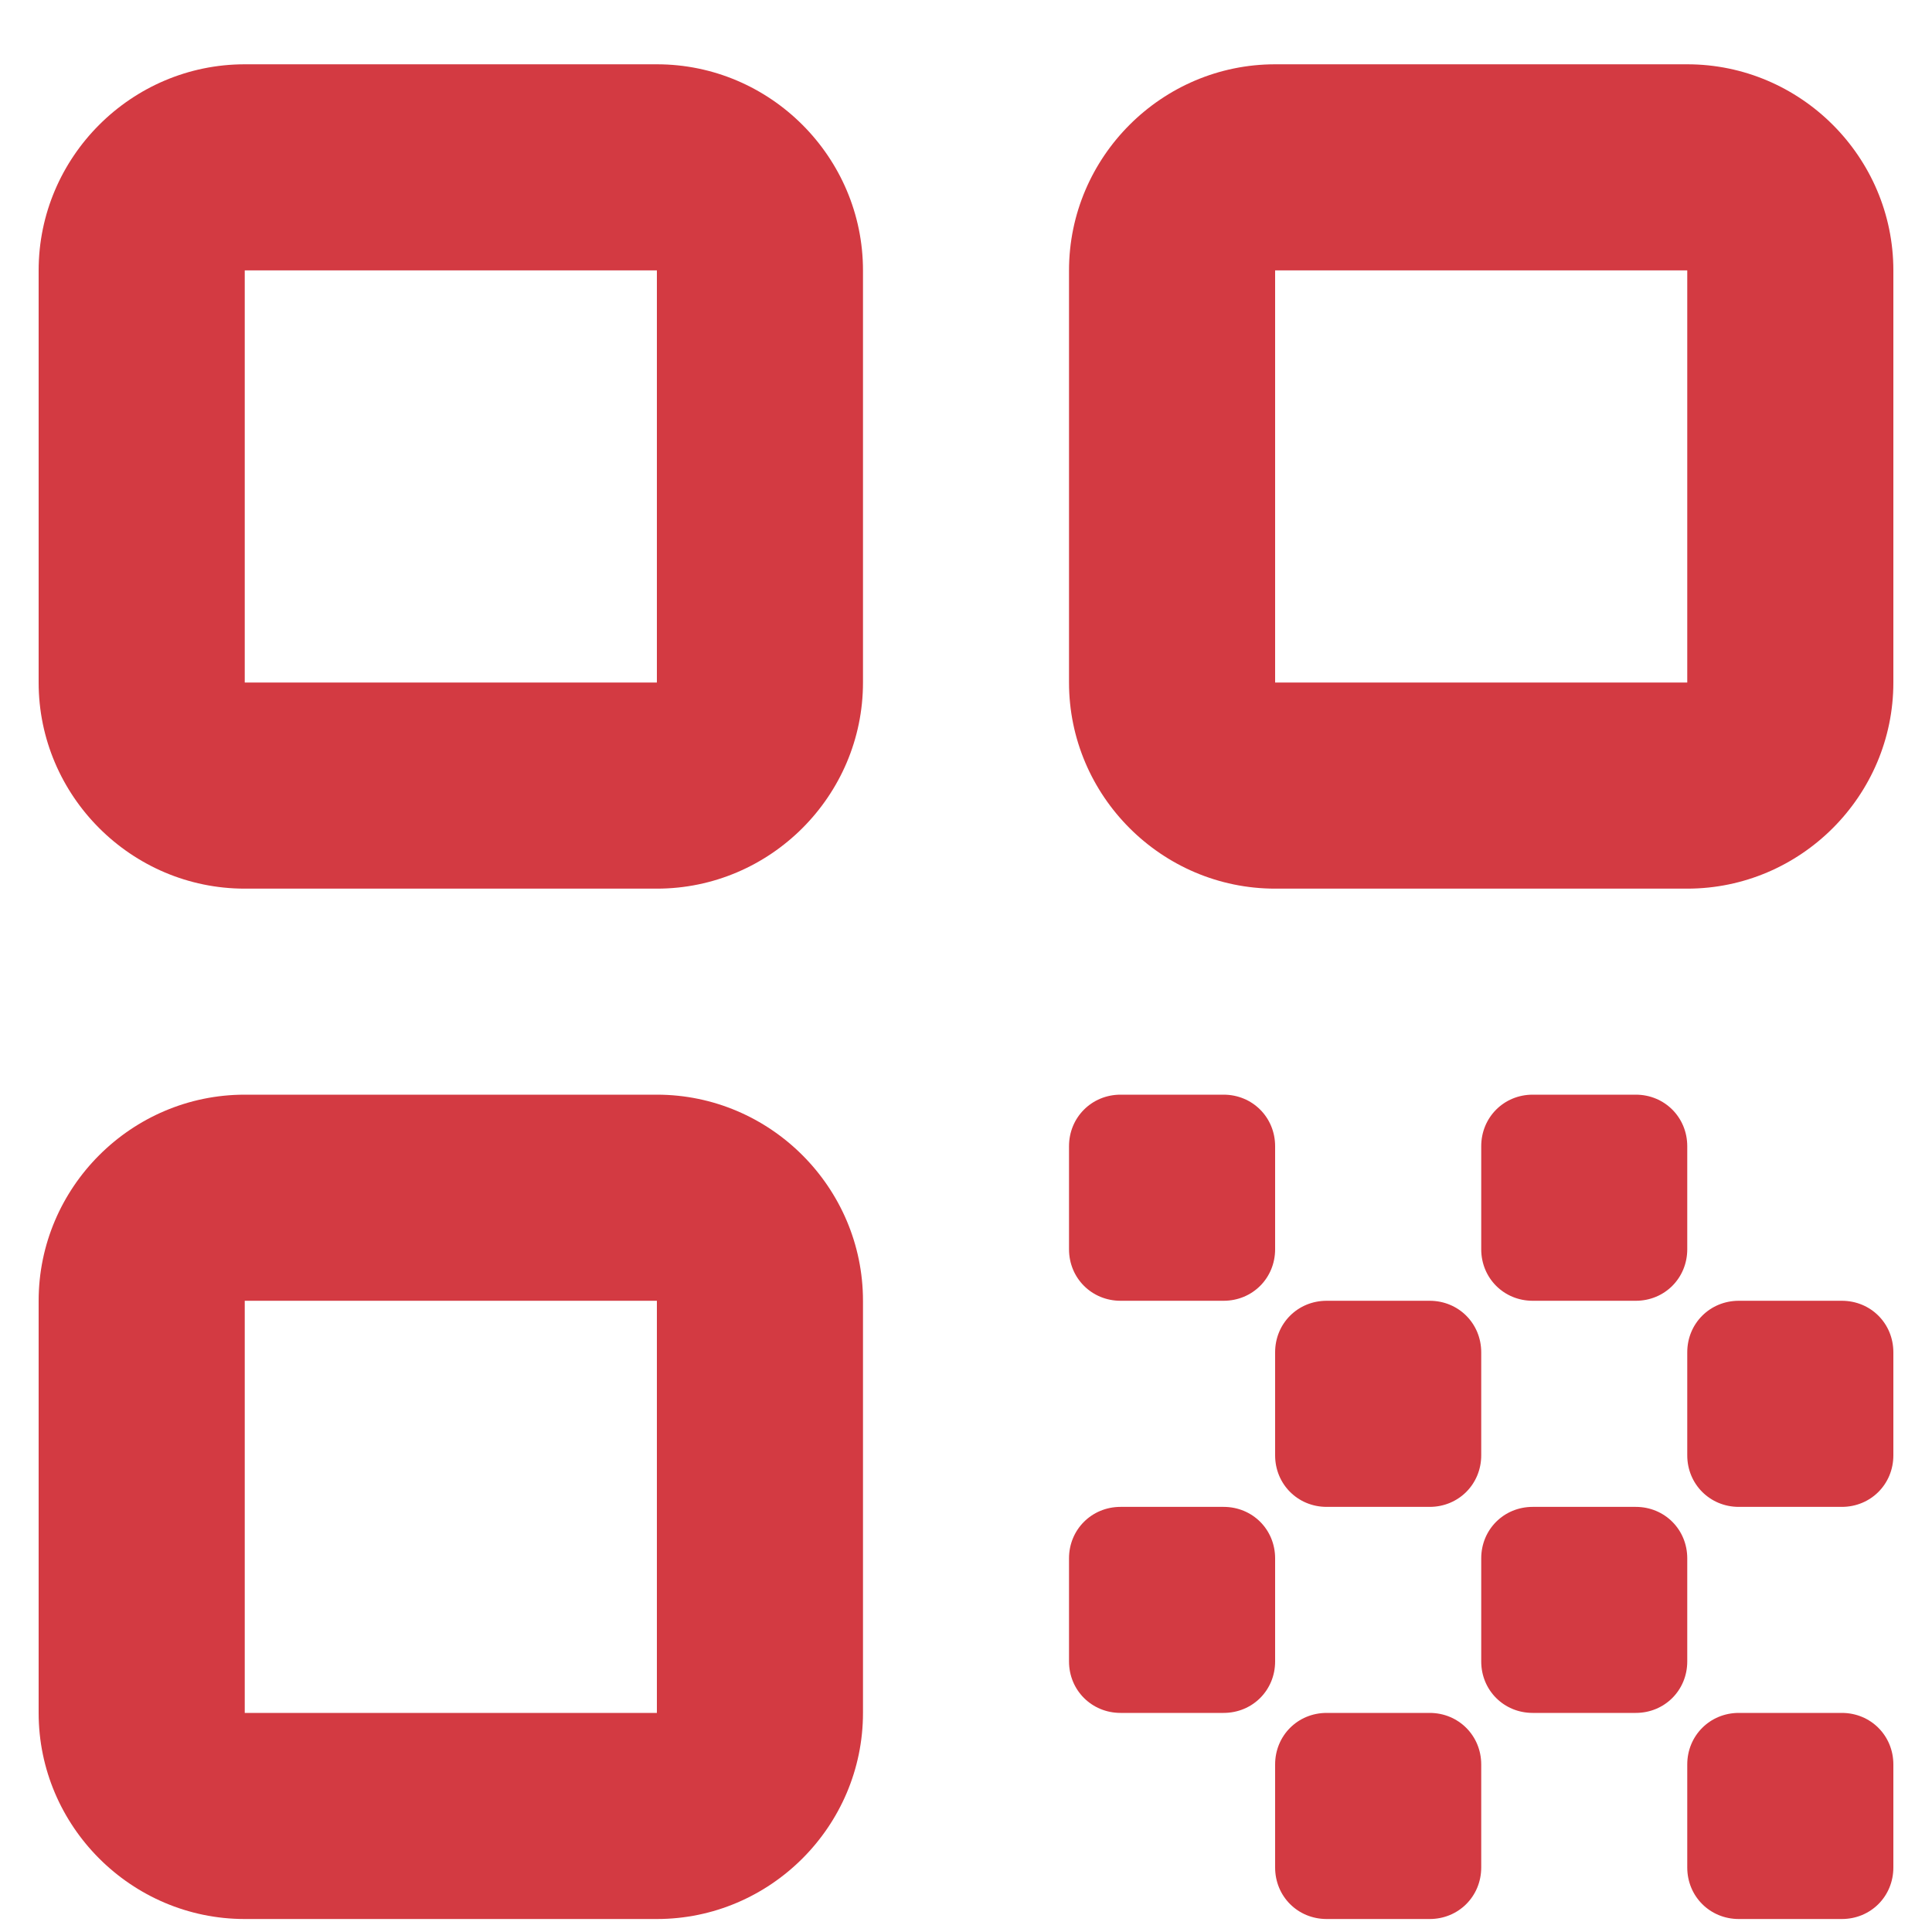 <svg xmlns="http://www.w3.org/2000/svg" width="25" height="25" viewBox="0 0 25 25" fill="none">
  <path d="M3.167 11.499H8.5C9.967 11.499 11.167 10.299 11.167 8.832V3.499C11.167 2.032 9.967 0.832 8.5 0.832H3.167C1.7 0.832 0.5 2.032 0.5 3.499V8.832C0.5 10.299 1.7 11.499 3.167 11.499ZM3.167 3.499H8.5V8.832H3.167V3.499Z" fill="#D33A42"/>
  <path d="M3.167 24.832H8.5C9.967 24.832 11.167 23.632 11.167 22.165V16.832C11.167 15.365 9.967 14.165 8.5 14.165H3.167C1.7 14.165 0.5 15.365 0.5 16.832V22.165C0.5 23.632 1.7 24.832 3.167 24.832ZM3.167 16.832H8.5V22.165H3.167V16.832Z" fill="#D33A42"/>
  <path d="M13.833 3.499V8.832C13.833 10.299 15.033 11.499 16.5 11.499H21.833C23.3 11.499 24.5 10.299 24.5 8.832V3.499C24.5 2.032 23.3 0.832 21.833 0.832H16.5C15.033 0.832 13.833 2.032 13.833 3.499ZM21.833 8.832H16.5V3.499H21.833V8.832Z" fill="#D33A42"/>
  <path d="M24.5 24.165V22.832C24.5 22.459 24.207 22.165 23.833 22.165H22.5C22.127 22.165 21.833 22.459 21.833 22.832V24.165C21.833 24.539 22.127 24.832 22.5 24.832H23.833C24.207 24.832 24.5 24.539 24.5 24.165Z" fill="#D33A42"/>
  <path d="M13.833 14.832V16.165C13.833 16.539 14.127 16.832 14.5 16.832H15.833C16.207 16.832 16.5 16.539 16.5 16.165V14.832C16.5 14.459 16.207 14.165 15.833 14.165H14.5C14.127 14.165 13.833 14.459 13.833 14.832Z" fill="#D33A42"/>
  <path d="M18.5 16.832H17.167C16.793 16.832 16.5 17.125 16.5 17.499V18.832C16.5 19.205 16.793 19.499 17.167 19.499H18.5C18.873 19.499 19.167 19.205 19.167 18.832V17.499C19.167 17.125 18.873 16.832 18.5 16.832Z" fill="#D33A42"/>
  <path d="M13.833 20.165V21.499C13.833 21.872 14.127 22.165 14.5 22.165H15.833C16.207 22.165 16.5 21.872 16.5 21.499V20.165C16.5 19.792 16.207 19.499 15.833 19.499H14.5C14.127 19.499 13.833 19.792 13.833 20.165Z" fill="#D33A42"/>
  <path d="M17.167 24.832H18.5C18.873 24.832 19.167 24.539 19.167 24.165V22.832C19.167 22.459 18.873 22.165 18.5 22.165H17.167C16.793 22.165 16.5 22.459 16.5 22.832V24.165C16.5 24.539 16.793 24.832 17.167 24.832Z" fill="#D33A42"/>
  <path d="M19.833 22.165H21.167C21.54 22.165 21.833 21.872 21.833 21.499V20.165C21.833 19.792 21.54 19.499 21.167 19.499H19.833C19.46 19.499 19.167 19.792 19.167 20.165V21.499C19.167 21.872 19.46 22.165 19.833 22.165Z" fill="#D33A42"/>
  <path d="M21.167 14.165H19.833C19.46 14.165 19.167 14.459 19.167 14.832V16.165C19.167 16.539 19.46 16.832 19.833 16.832H21.167C21.54 16.832 21.833 16.539 21.833 16.165V14.832C21.833 14.459 21.54 14.165 21.167 14.165Z" fill="#D33A42"/>
  <path d="M22.5 19.499H23.833C24.207 19.499 24.5 19.205 24.5 18.832V17.499C24.5 17.125 24.207 16.832 23.833 16.832H22.5C22.127 16.832 21.833 17.125 21.833 17.499V18.832C21.833 19.205 22.127 19.499 22.5 19.499Z" fill="#D33A42"/>
</svg>